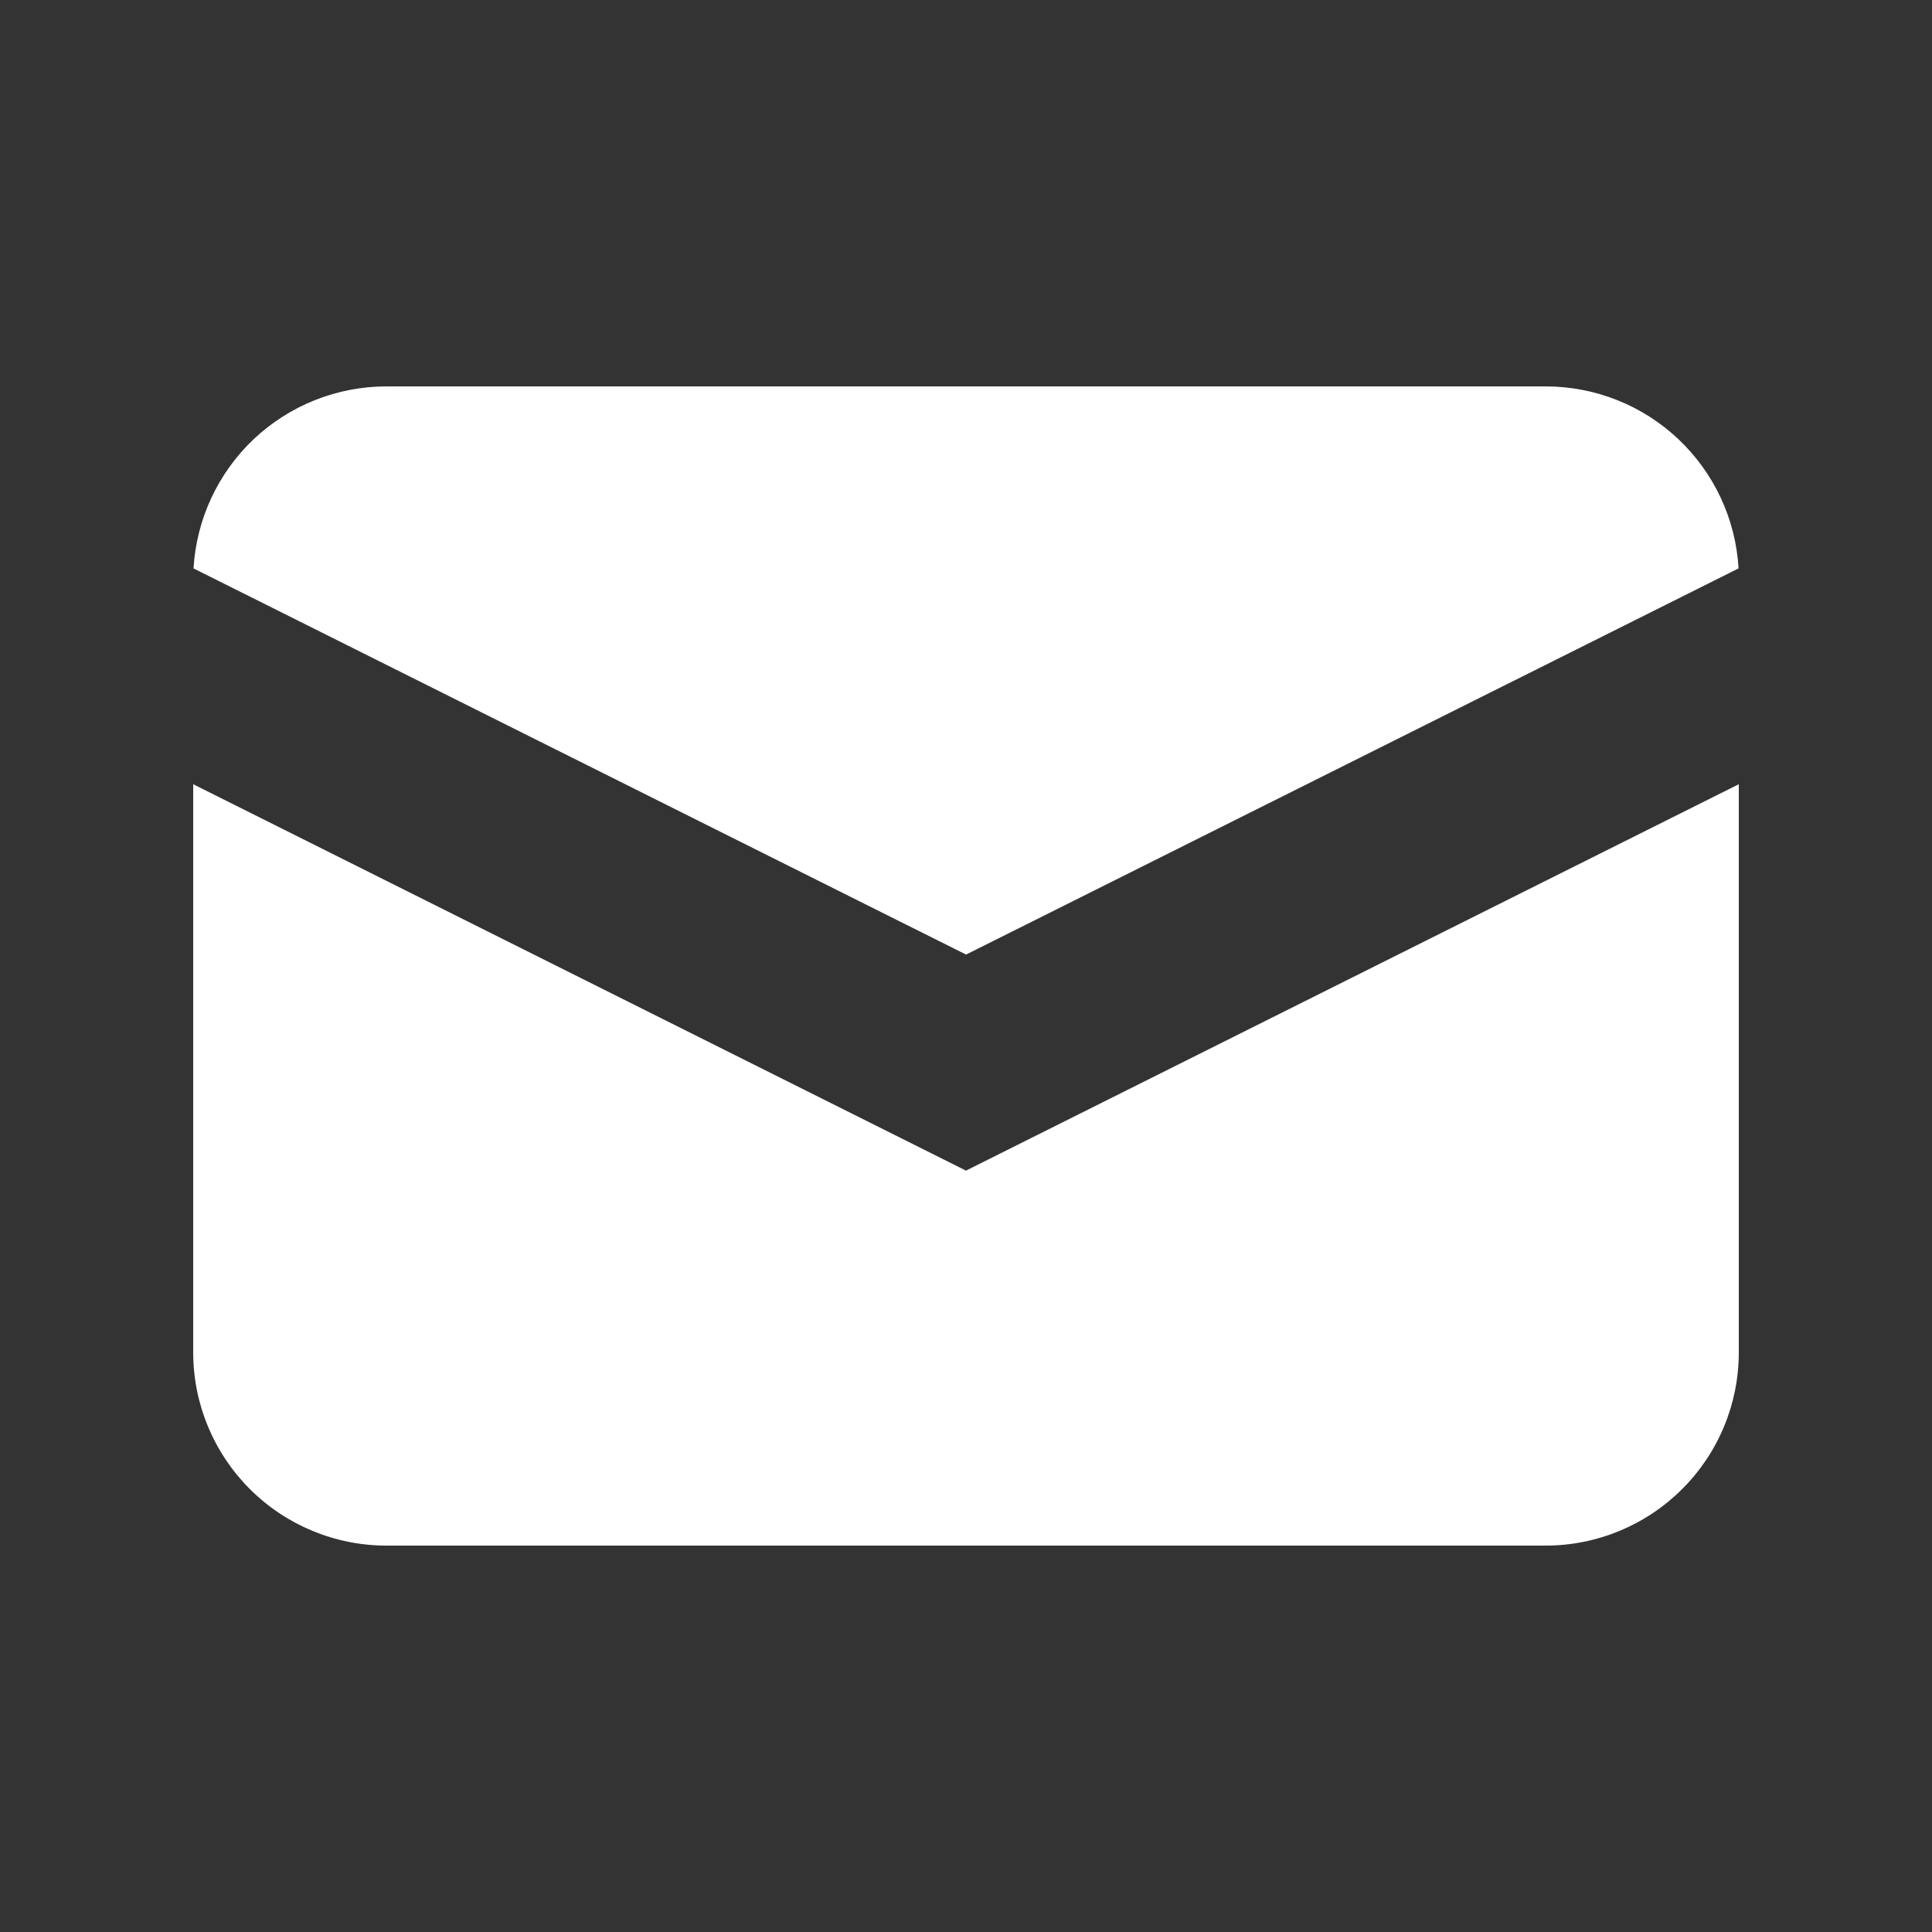 <svg width="24" height="24" viewBox="0 0 24 24" fill="none" xmlns="http://www.w3.org/2000/svg">
<rect x="0" y="0" width="24" height="24" fill="#333333" stroke="none"/>
<path d="M2.404 7.061L12.001 11.858L21.597 7.061C21.562 6.449 21.294 5.875 20.848 5.454C20.403 5.034 19.813 4.8 19.201 4.8L4.801 4.8C4.188 4.8 3.599 5.034 3.153 5.454C2.708 5.875 2.44 6.449 2.404 7.061Z" fill="white"/>
<path d="M21.6 9.742L12 14.542L2.4 9.742L2.4 16.8C2.4 17.437 2.653 18.047 3.103 18.497C3.553 18.947 4.164 19.2 4.8 19.2L19.2 19.2C19.837 19.2 20.447 18.947 20.897 18.497C21.348 18.047 21.6 17.437 21.6 16.8V9.742Z" fill="white"/>
</svg>
